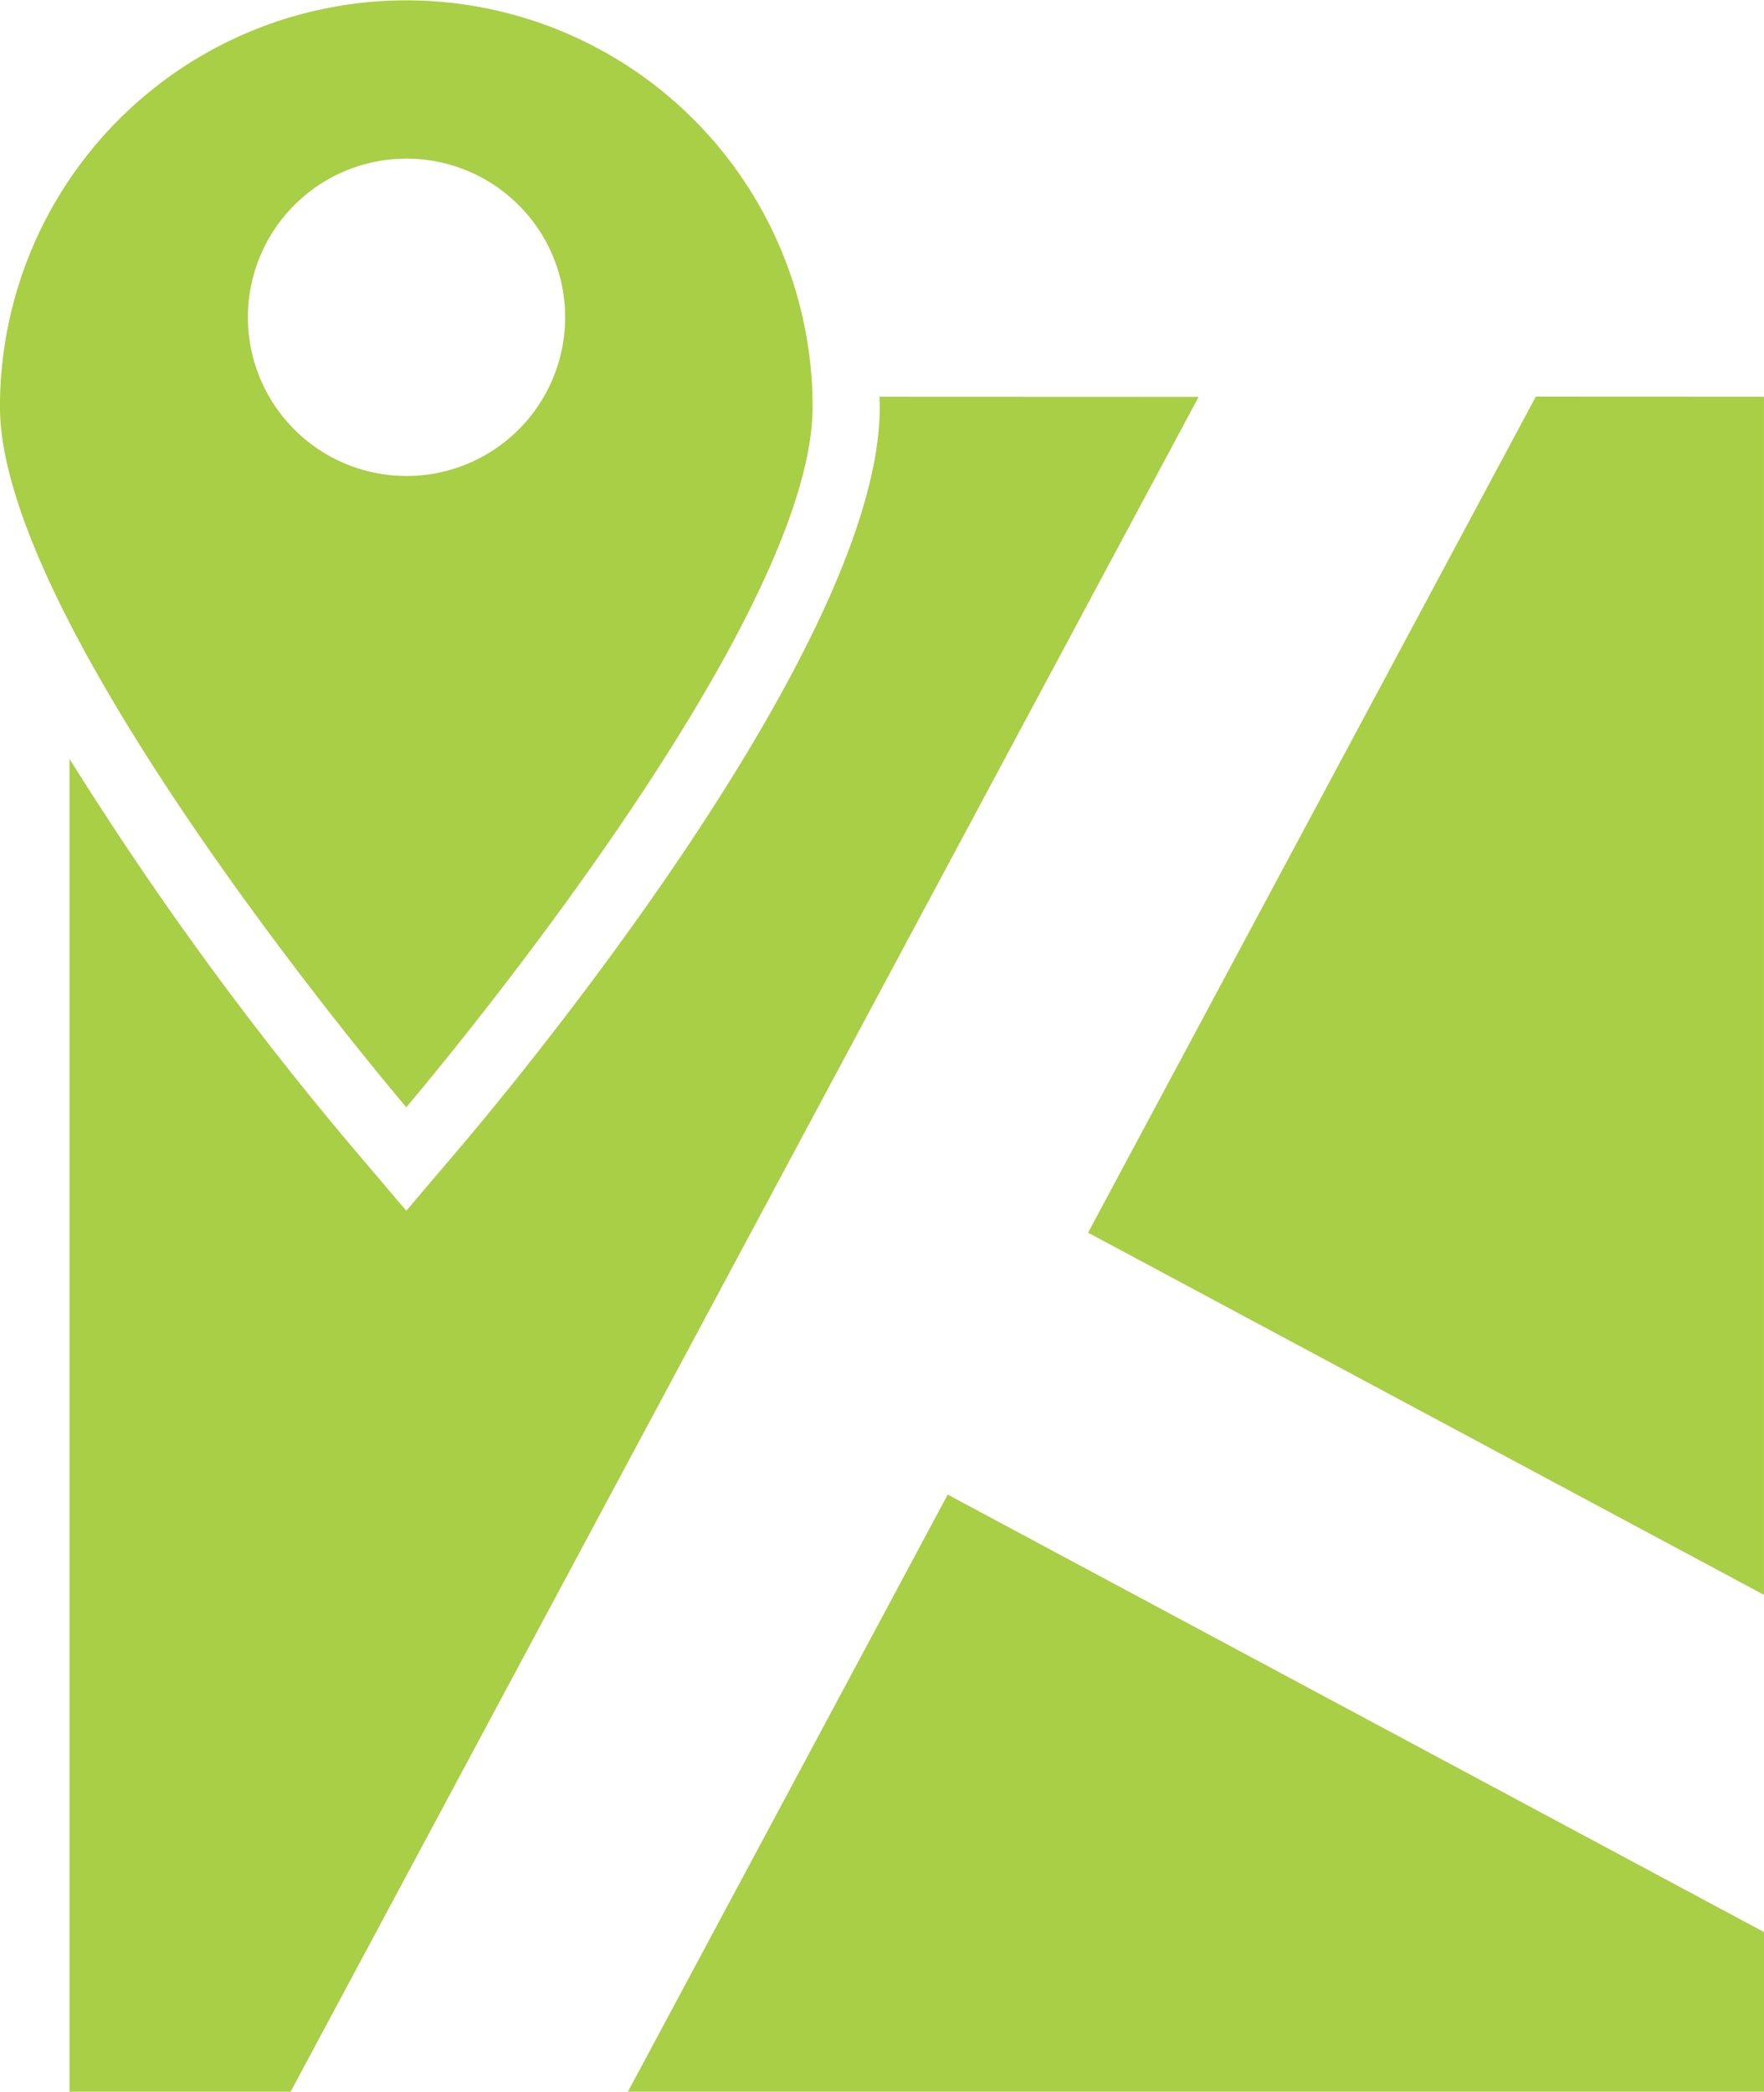 <svg id="Grupo_38" data-name="Grupo 38" xmlns="http://www.w3.org/2000/svg" width="52.344" height="62.049" viewBox="0 0 52.344 62.049">
  <path id="Caminho_230" data-name="Caminho 230" d="M178.624,1103.092l.01.3c0,7.172-11.257,20.571-12.54,22.071l-1.51,1.776-1.509-1.776a99.542,99.542,0,0,1-8.485-11.632v39.542h6.561l26.944-50.277Z" transform="translate(-152.528 -1091.322)" fill="#a8cf45" fill-rule="evenodd"/>
  <path id="Caminho_231" data-name="Caminho 231" d="M156.27,1124.106h33.711v-4.735l-24.222-12.977Z" transform="translate(-137.637 -1062.057)" fill="#a8cf45" fill-rule="evenodd"/>
  <path id="Caminho_232" data-name="Caminho 232" d="M170.938,1103.092l-13.285,24.8,20.056,10.744v-35.541Z" transform="translate(-125.366 -1091.325)" fill="#a8cf45" fill-rule="evenodd"/>
  <path id="Caminho_233" data-name="Caminho 233" d="M166.437,1134.745s12.056-14.128,12.056-20.778a12.056,12.056,0,1,0-24.113,0c0,6.65,12.056,20.778,12.056,20.778Zm0-28.139a4.707,4.707,0,1,1-4.7,4.706A4.705,4.705,0,0,1,166.437,1106.606Z" transform="translate(-154.381 -1101.9)" fill="#a8cf45" fill-rule="evenodd"/>
</svg>
